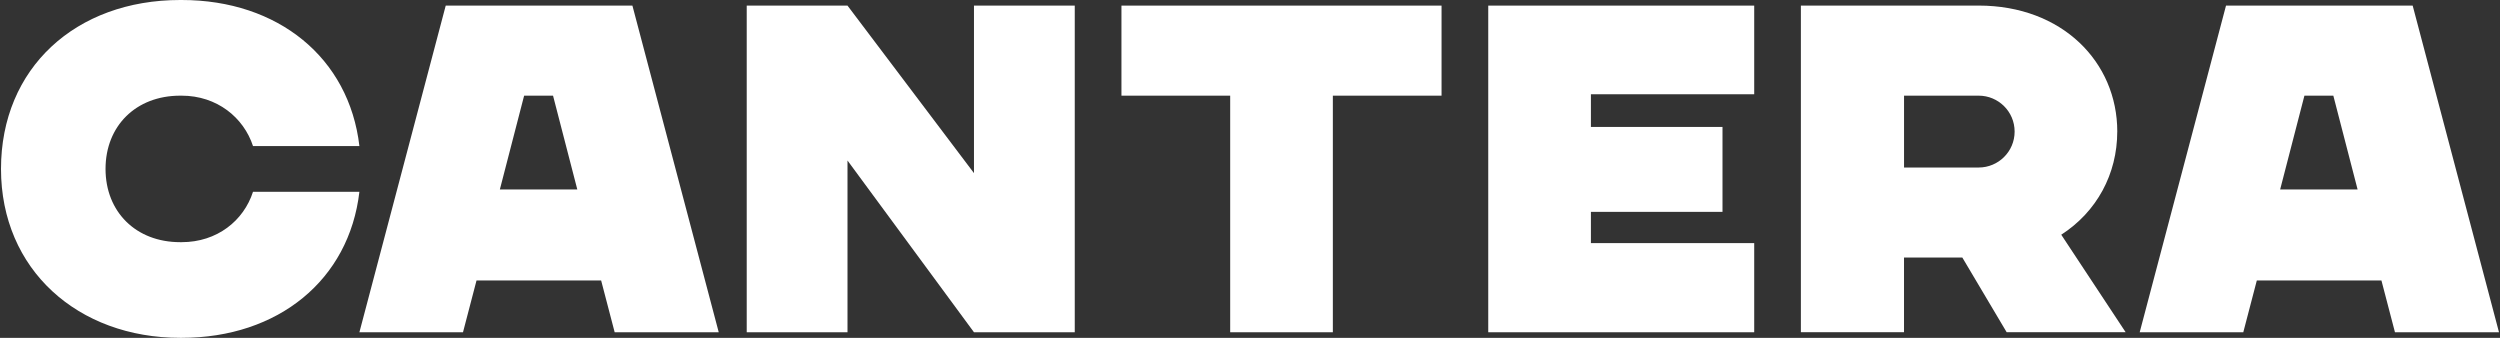 <svg width="444" height="60" viewBox="0 0 444 60" fill="none" xmlns="http://www.w3.org/2000/svg">
<rect x="0" y="0" width="444" height="60" fill="#333333" stroke="none"/>
<path d="M32.003 16.99H32.254C38.55 16.99 43.276 20.882 44.935 25.941H63.829C62.003 10.277 49.41 0 32.254 0H32.003C13.438 0 0.178 12.102 0.178 30C0.178 47.898 13.85 60 32.003 60H32.254C49.41 60 62.008 49.724 63.829 34.059H44.935C43.276 39.197 38.555 43.01 32.254 43.01H32.003C24.132 43.01 18.743 37.621 18.743 30C18.743 22.378 24.132 16.99 32.003 16.99Z" fill="white"/>
<path d="M79.16 0.996L63.829 59.009H82.228L84.632 49.807H106.761L109.165 59.009H127.647L112.316 0.996H79.165H79.16ZM88.774 33.651L93.083 16.995H98.221L102.53 33.651H88.774Z" fill="white"/>
<path d="M172.978 30.746L150.516 0.996H132.618V59.009H150.516V28.508L172.978 59.009H190.876V0.996H172.978V30.746Z" fill="white"/>
<path d="M199.17 16.99H218.481V59.009H236.713V16.99H256.019V0.996H199.17V16.99Z" fill="white"/>
<path d="M264.313 59.009H311.548V43.177H282.545V37.626H305.915V22.545H282.545V16.74H311.548V0.996H264.313V59.009Z" fill="white"/>
<path d="M376.029 23.37C376.029 11.022 366.248 0.991 351.413 0.991H319.837V59.004H338.152V45.743H348.512L356.384 59.004H377.516L366.077 41.685C372.378 37.626 376.024 30.913 376.024 23.37H376.029ZM351.418 29.755H338.157V16.99H351.418C354.902 16.99 357.797 19.807 357.797 23.37C357.797 26.933 354.897 29.75 351.418 29.75V29.755Z" fill="white"/>
<path d="M428.491 0.996H395.34L380.009 59.009H398.408L400.812 49.807H422.941L425.345 59.009H443.822L428.491 0.996ZM404.954 33.651L409.263 16.995H414.401L418.71 33.651H404.954Z" fill="white"/>
</svg>
